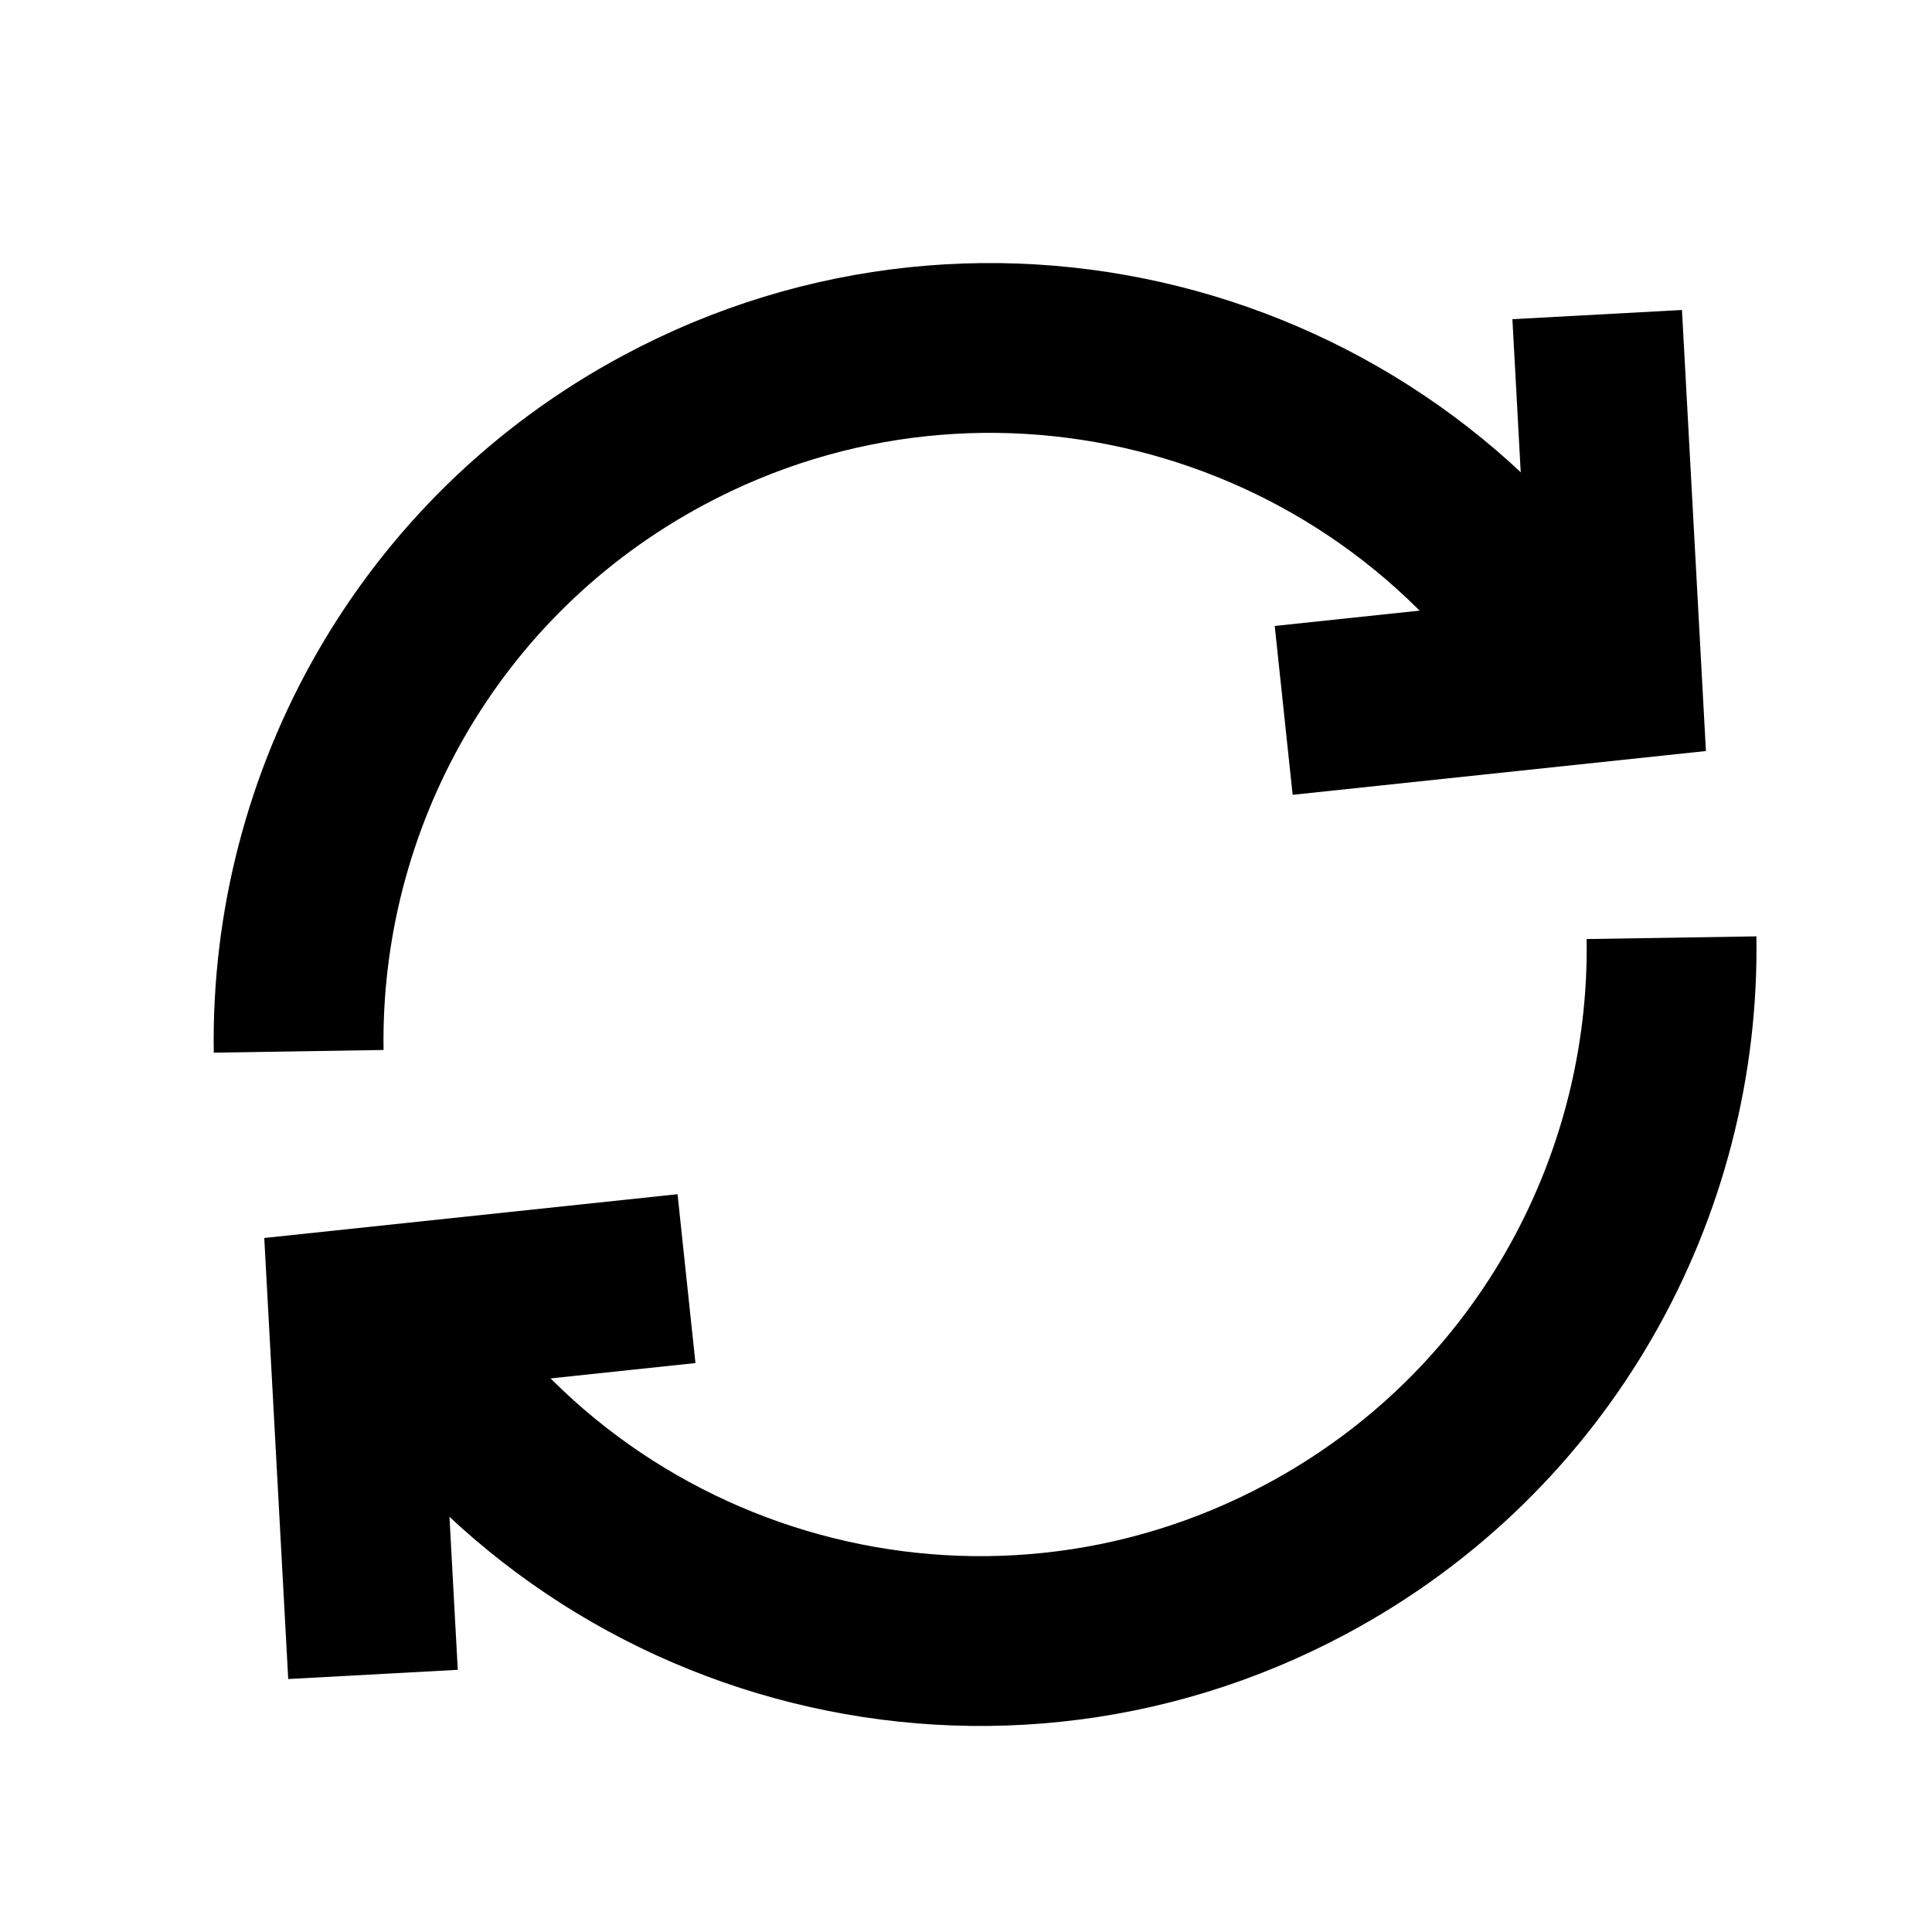 <svg xmlns="http://www.w3.org/2000/svg" height="512" width="512">
 <g>
  <title>Layer 1</title>
  <path id="svg_1" stroke-width="45px" stroke-miterlimit="10" stroke="#000000" fill="none" d="m424.06,189.03c-1.66,-3.11 -3.4,-6.14 -5.2,-9.1c-50.28,-82.39 -156.77,-112.1 -242.92,-65.98c-62.61,33.52 -97.84,98.21 -96.79,164.66" class="cls-1"></path>
  <path id="svg_2" stroke-width="45px" stroke-miterlimit="10" stroke="#000000" fill="none" d="m423.27,83.37c1.73,31.85 3.46,63.7 5.19,95.54c-29.43,3.12 -58.85,6.23 -88.27,9.35" class="cls-1"></path>
  <path id="svg_3" stroke-width="45px" stroke-miterlimit="10" stroke="#000000" fill="none" d="m98.06,338.08c1.66,3.11 3.4,6.14 5.2,9.1c50.28,82.39 156.77,112.1 242.92,65.98c62.61,-33.52 97.84,-98.21 96.79,-164.66" class="cls-1"></path>
  <path id="svg_4" stroke-width="45px" stroke-miterlimit="10" stroke="#000000" fill="none" d="m98.85,443.74c-1.73,-31.85 -3.46,-63.7 -5.19,-95.54c29.43,-3.12 58.85,-6.23 88.27,-9.35" class="cls-1"></path>
 </g>

</svg>